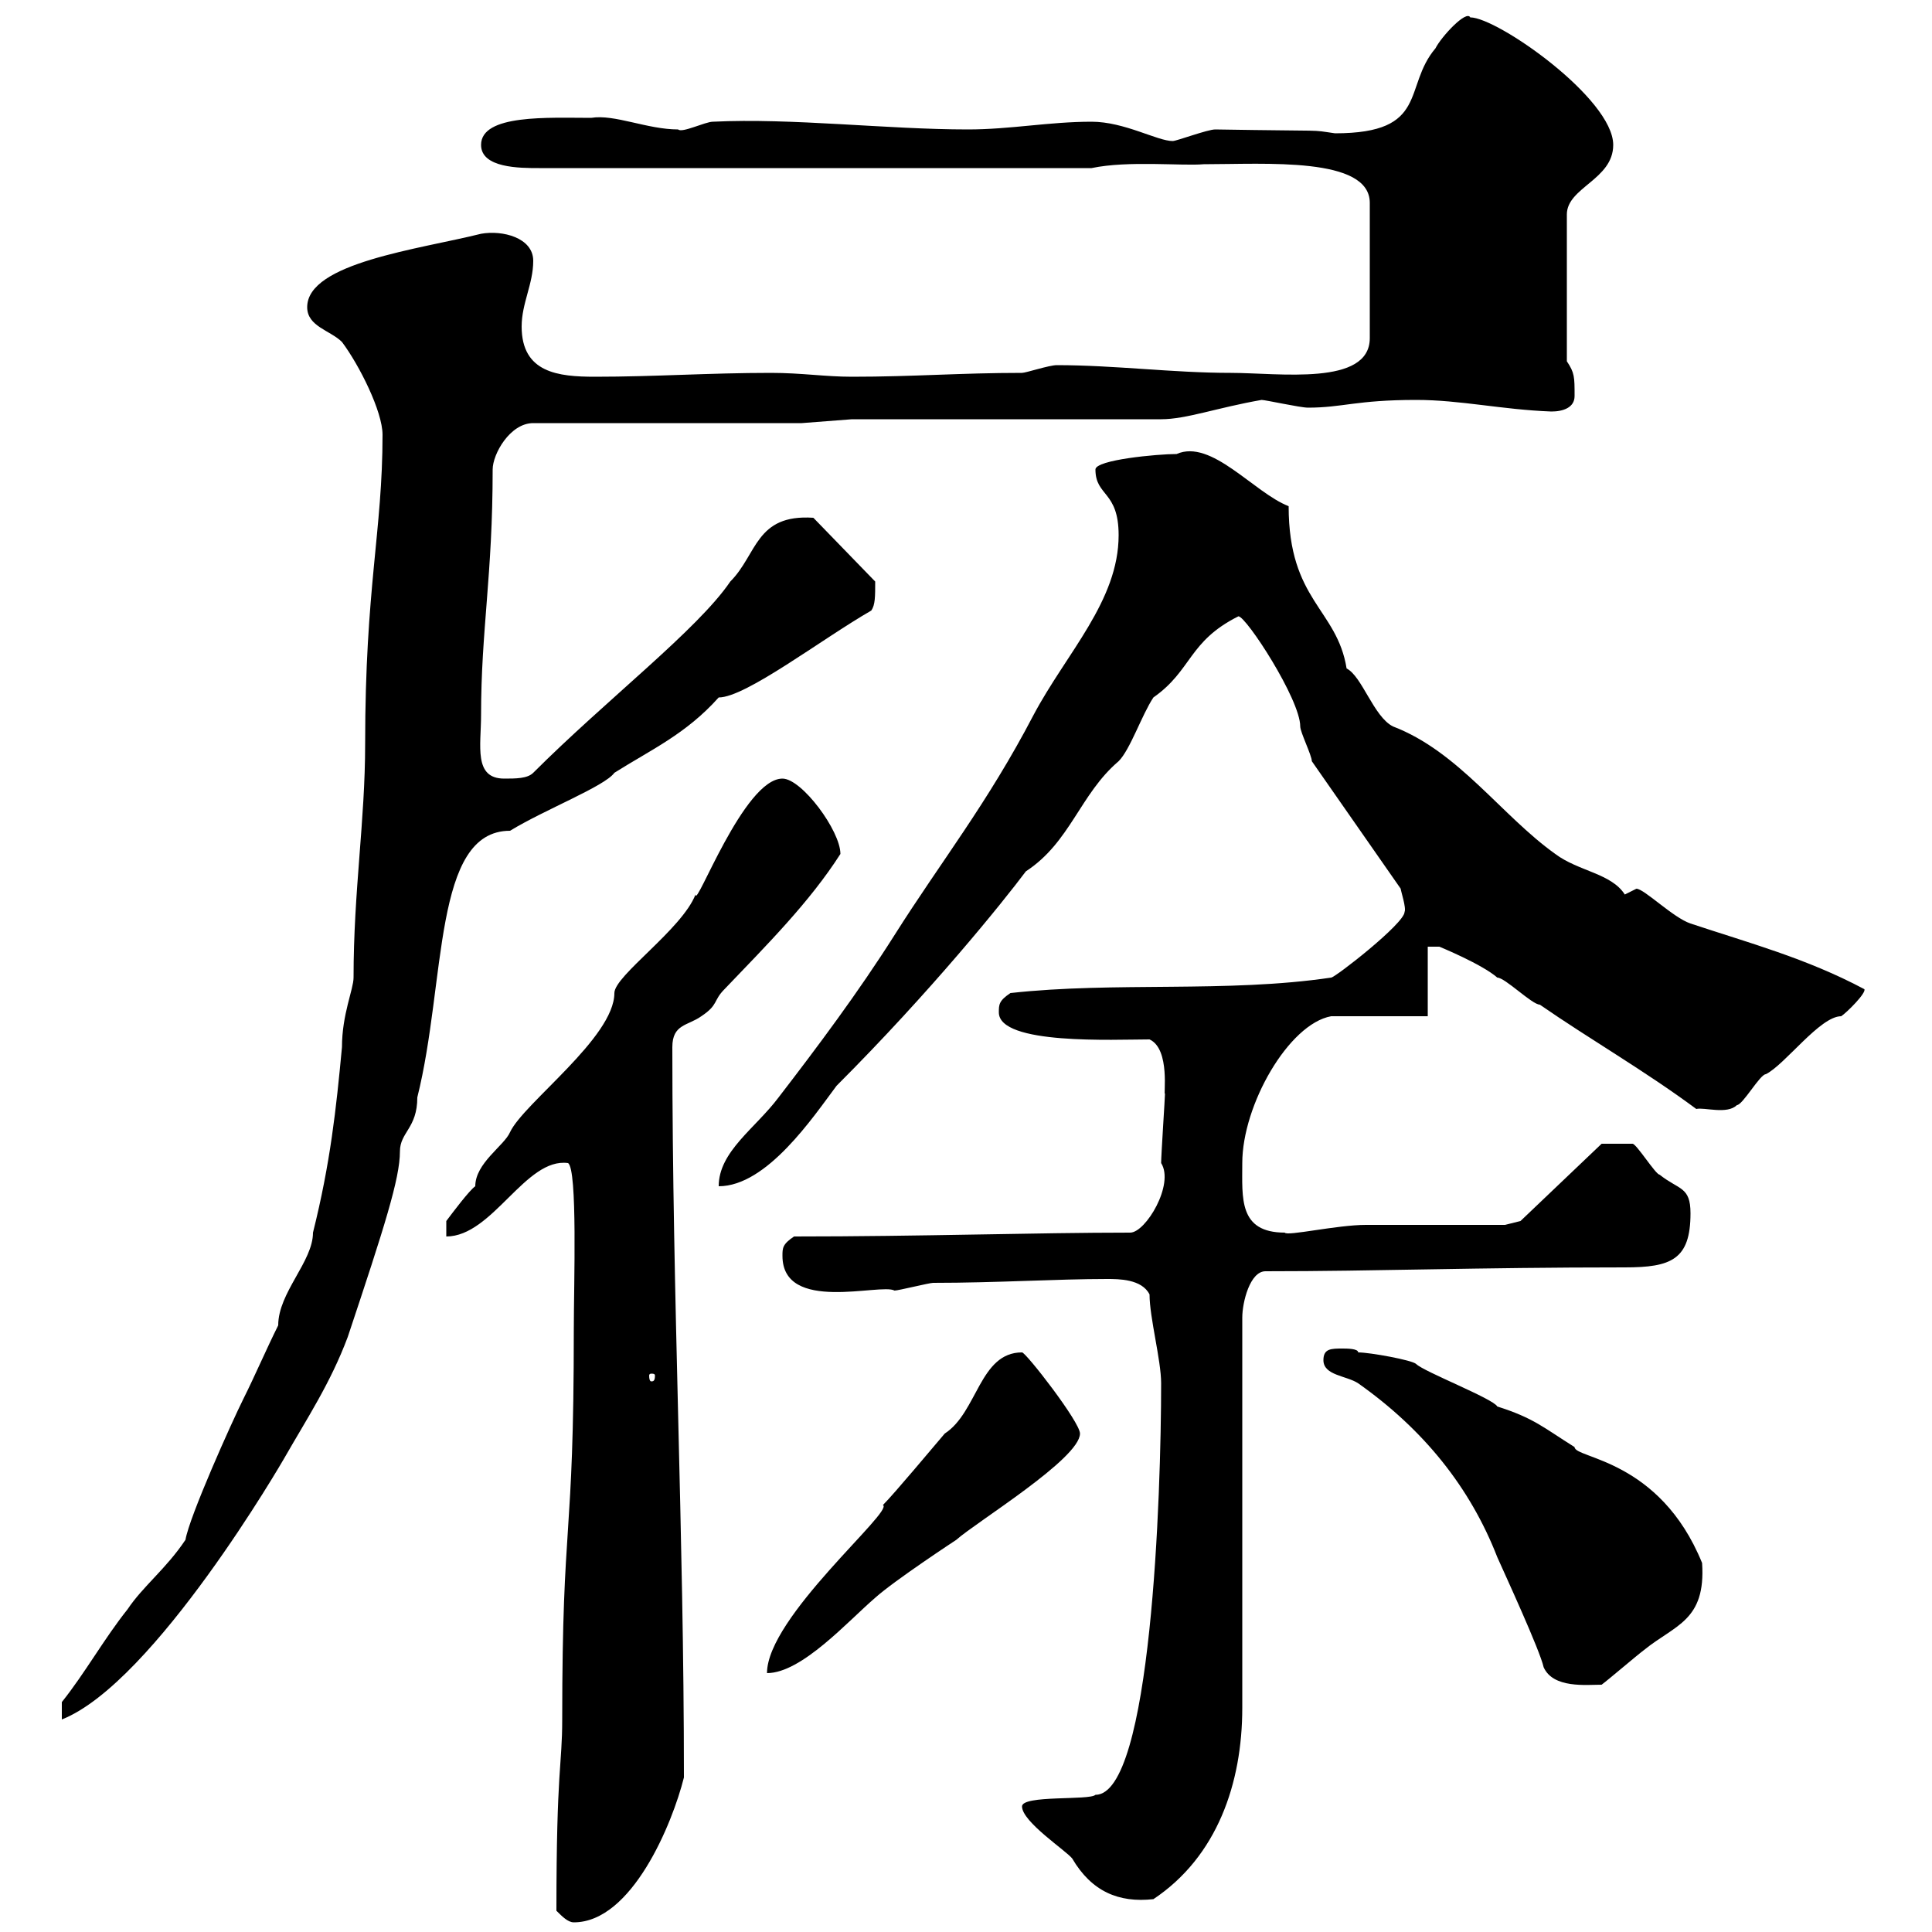 <svg xmlns="http://www.w3.org/2000/svg" xmlns:xlink="http://www.w3.org/1999/xlink" width="300" height="300"><path d="M86.40 296.70C87.30 297.60 88.20 298.50 89.10 298.50C98.10 298.50 104.40 283.20 106.20 276C106.20 237.90 104.40 201.90 104.40 162.60C104.40 159 106.80 159.30 108.90 157.80C111.60 156 110.70 155.40 112.50 153.60C119.10 146.70 125.70 140.10 130.50 132.60C130.50 129 124.50 120.90 121.50 120.90C115.50 120.90 108 141.30 108 138.90C105.90 144.30 95.40 151.50 95.40 154.20C95.40 161.10 81.30 171.30 79.20 175.80C78.30 177.90 73.80 180.60 73.80 184.20C72.90 184.80 70.20 188.40 69.30 189.60L69.30 192C76.50 192 81.60 179.70 88.20 180.60C89.70 181.50 89.10 199.50 89.10 206.40C89.10 240.30 87.30 234.90 87.30 267C87.30 274.20 86.40 274.50 86.40 296.70ZM158.70 280.50C158.70 282.90 165.60 287.40 166.50 288.60C169.50 293.70 173.70 295.50 179.10 294.90C189 288.30 192.90 276.90 192.90 265.20L192.90 204.60C192.90 202.20 194.10 197.40 196.50 197.40C213.90 197.40 228.90 196.80 252.30 196.80C259.50 196.80 262.50 195.60 262.50 188.40C262.50 184.20 260.70 184.80 257.70 182.40C257.10 182.40 254.10 177.60 253.50 177.60C252.90 177.60 250.20 177.60 248.70 177.60L236.10 189.60L233.70 190.20C230.10 190.20 215.70 190.20 212.10 190.20C207.60 190.20 199.80 192 199.50 191.40C192.30 191.40 192.90 186 192.90 180.60C192.90 171.60 200.10 159 206.70 157.80L221.70 157.80L221.70 147L223.50 147C223.50 147 230.10 149.70 232.50 151.80C233.70 151.80 237.90 156 239.10 156C246.90 161.40 255.30 166.20 263.40 172.20C264.60 171.90 268.20 173.10 269.70 171.60C270.60 171.60 273.30 166.80 274.20 166.80C277.20 165.30 282.60 157.80 285.90 157.80C286.80 157.20 289.80 154.20 289.50 153.60C280.50 148.80 271.50 146.40 262.50 143.40C259.80 142.50 255.30 138 254.10 138C254.10 138 252.30 138.90 252.30 138.90C250.20 135.60 245.10 135.30 241.50 132.60C233.10 126.60 226.50 116.70 216.30 112.80C213.30 111.30 211.50 105 209.10 103.80C207.60 94.50 200.10 93.30 200.10 78.60C194.70 76.50 188.10 68.10 182.70 70.50C179.70 70.50 170.10 71.40 170.10 72.90C170.10 77.10 173.70 76.20 173.70 83.10C173.70 93.30 165.60 101.40 160.50 111C153.30 124.80 146.10 133.80 138.90 145.20C133.20 154.20 126.90 162.60 120.90 170.40C117.30 175.20 111.60 178.80 111.60 184.20C119.10 184.20 126.30 173.40 129.90 168.60C144.60 153.90 155.70 140.10 159.30 135.30C166.20 130.80 167.70 123.30 173.70 118.20C175.50 116.40 177.30 111 179.10 108.30C185.10 104.10 184.50 99.60 192.30 95.70C193.50 95.70 201.90 108.60 201.90 112.80C201.90 113.70 203.70 117.30 203.70 118.20L217.50 138C217.50 138.30 218.40 141 218.10 141.60C218.10 143.40 207.30 151.80 206.70 151.80C190.50 154.20 173.10 152.40 156.90 154.20C155.10 155.40 155.10 156 155.10 157.20C155.10 162.30 173.10 161.40 178.50 161.40C181.80 162.90 180.60 170.40 180.90 169.80C180.90 170.40 180.30 179.40 180.30 180.60C182.40 183.90 177.90 191.40 175.50 191.40C160.80 191.40 143.10 192 123.30 192C121.50 193.20 121.50 193.80 121.50 195C121.50 204 136.80 199.20 138.90 200.40C139.50 200.40 144.30 199.20 144.90 199.20C154.80 199.20 164.10 198.60 171.90 198.60C173.70 198.60 177.30 198.60 178.50 201C178.50 204.60 180.30 211.20 180.30 214.80C180.30 231.90 178.80 278.70 170.10 278.70C169.20 279.60 158.70 278.70 158.70 280.50ZM9.60 264.30L9.60 267C24 261.30 44.10 226.50 44.10 226.50C47.70 220.20 51.30 214.80 54 207.60C59.70 190.50 62.10 183 62.10 178.80C62.10 175.80 64.80 175.20 64.80 170.40C69.30 152.40 67.20 129 79.20 129C84.60 125.70 93.90 122.10 95.40 120C101.10 116.40 106.50 114 111.60 108.30C115.80 108.30 127.50 99.30 135.30 94.80C135.90 93.90 135.90 92.70 135.90 90.30L126.30 80.40C117.30 79.80 117.60 86.10 113.40 90.30C108.30 97.80 94.20 108.60 82.80 120C81.90 120.90 80.10 120.90 78.30 120.90C73.50 120.90 74.70 115.80 74.70 111C74.70 97.80 76.50 89.40 76.50 72.90C76.50 70.50 79.20 65.70 82.80 65.70L124.50 65.70L132.30 65.10L180.30 65.10C184.20 65.10 189 63.30 195.90 62.10C196.50 62.10 201.90 63.30 203.10 63.30C208.50 63.30 210.60 62.10 219.90 62.10C226.80 62.10 233.10 63.60 240.90 63.90C242.70 63.90 244.50 63.30 244.50 61.50C244.50 58.50 244.50 57.90 243.30 56.10L243.30 33.30C243.30 29.10 250.50 27.90 250.50 22.50C250.50 15.30 232.50 2.70 228.30 2.70C227.70 1.50 223.80 5.70 222.90 7.50C217.80 13.50 222 20.70 207.30 20.70C203.10 20.10 207 20.40 188.70 20.10C187.50 20.10 182.70 21.90 182.10 21.90C179.70 21.90 174.60 18.90 169.50 18.90C162.90 18.90 156.90 20.10 150.30 20.10C137.70 20.10 123 18.30 110.70 18.90C109.50 18.90 105.90 20.70 105.30 20.10C100.50 20.10 95.40 17.70 91.80 18.30C85.20 18.30 74.70 17.70 74.70 22.50C74.70 26.10 80.70 26.10 83.70 26.10L169.50 26.10C175.20 24.90 183.60 25.80 186.90 25.50C196.50 25.50 212.70 24.30 212.70 31.50L212.70 52.50C212.70 60 198.60 57.90 191.10 57.90C182.10 57.90 173.10 56.70 164.10 56.70C162.90 56.70 159.30 57.90 158.70 57.90C149.10 57.90 141.90 58.50 132.30 58.50C128.10 58.50 124.50 57.90 119.70 57.90C110.10 57.90 101.70 58.50 92.40 58.50C86.70 58.50 81 57.90 81 50.70C81 47.10 82.80 44.10 82.80 40.50C82.80 36.90 78 35.70 74.70 36.30C65.10 38.70 47.70 40.80 47.70 47.70C47.70 50.70 51.30 51.30 53.10 53.10C55.80 56.70 59.40 63.90 59.40 67.50C59.40 82.50 56.70 91.20 56.70 115.50C56.70 127.50 54.90 138.30 54.90 151.80C54.90 153.60 53.10 157.50 53.10 162.60C52.20 172.20 51.30 180.60 48.60 191.40C48.60 195.90 43.20 200.70 43.20 205.80C41.40 209.40 39.60 213.60 37.80 217.20C36 220.80 29.40 235.50 28.80 239.10C25.80 243.60 22.20 246.30 19.80 249.90C16.20 254.40 13.20 259.80 9.60 264.30ZM239.70 258.90C241.20 262.20 246.30 261.60 248.70 261.60C249.90 260.70 254.10 257.10 255.30 256.20C260.10 252.30 264.90 251.70 264.30 242.70C257.70 226.50 244.50 226.50 244.50 224.70C239.70 221.70 238.20 220.20 232.50 218.40C231.90 217.20 221.10 213 219.90 211.80C219.30 211.20 212.70 210 210.90 210C210.90 209.40 209.10 209.40 208.50 209.40C206.70 209.40 205.50 209.40 205.50 211.20C205.50 213.60 209.10 213.60 210.90 214.80C221.10 222 228.30 231 232.50 241.80C233.70 244.50 239.10 256.20 239.70 258.90ZM137.10 233.70C138.90 234.60 119.10 251.10 119.10 259.80C124.50 259.80 131.70 251.70 135.90 248.10C138.90 245.40 148.50 239.10 148.50 239.10C151.50 236.40 167.70 226.50 167.70 222.60C167.70 220.80 159.30 210 158.70 210C152.10 210 151.80 219.30 146.70 222.60C144.90 224.70 138.90 231.90 137.10 233.70ZM101.70 213.60C101.70 214.50 101.40 214.50 101.10 214.50C101.10 214.50 100.80 214.50 100.80 213.60C100.80 213.30 101.10 213.30 101.10 213.30C101.40 213.30 101.70 213.30 101.70 213.60Z"/></svg>